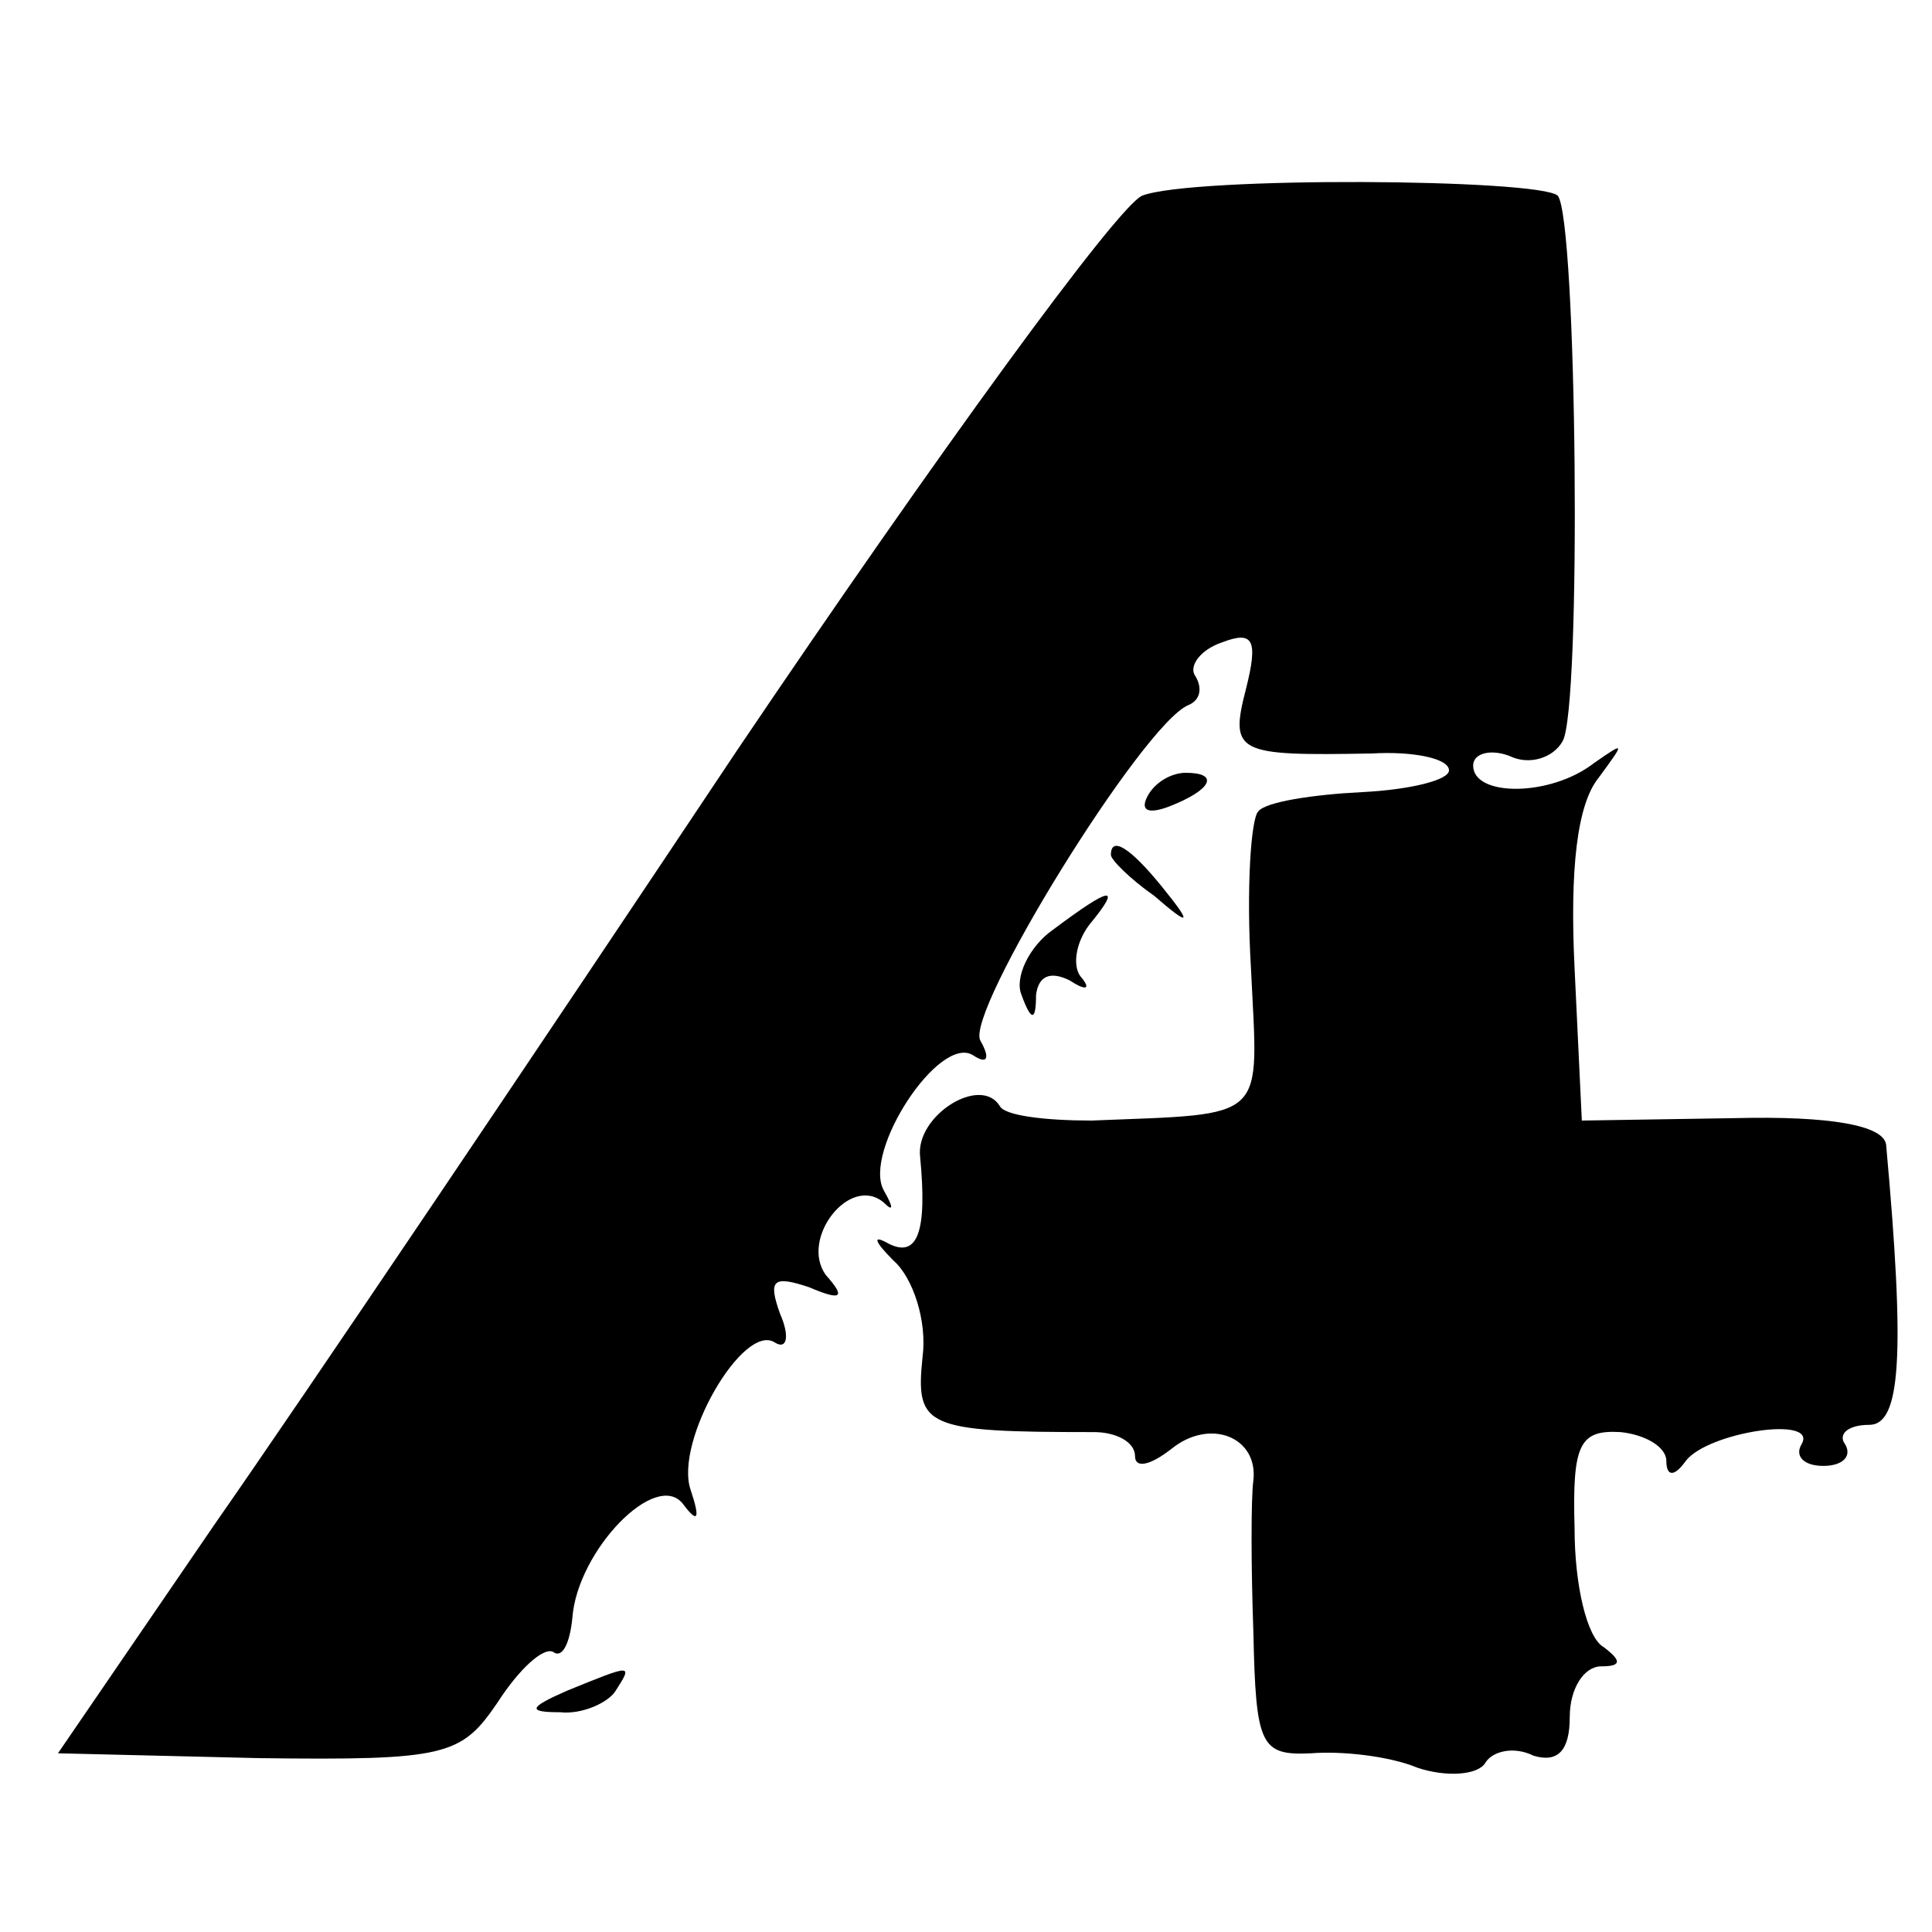 <?xml version="1.0" standalone="no"?>
<!DOCTYPE svg PUBLIC "-//W3C//DTD SVG 20010904//EN"
 "http://www.w3.org/TR/2001/REC-SVG-20010904/DTD/svg10.dtd">
<svg version="1.0" xmlns="http://www.w3.org/2000/svg"
 width="80pt" height="80pt" viewBox="0 0 80 80"
 preserveAspectRatio="xMidYMid meet">
<g transform="translate(0,80) scale(0.1,-0.1)"
fill="#000000" stroke="none">
<path d="M473 719 c-10 -4 -85 -107 -168 -230 -82 -123 -179 -267 -216 -320
l-65 -95 83 -2 c78 -1 84 1 99 23 9 14 19 23 23 21 4 -3 7 4 8 14 2 28 35 62
46 47 6 -8 7 -6 3 6 -7 20 22 70 35 61 5 -3 6 3 2 12 -5 14 -3 16 12 11 14 -6
15 -4 7 5 -11 15 10 42 24 30 4 -4 4 -2 0 5 -9 16 23 65 37 56 6 -4 7 -1 3 6
-7 11 67 131 86 139 5 2 6 7 3 12 -3 4 2 11 11 14 13 5 15 1 10 -19 -7 -27 -4
-28 52 -27 17 1 32 -2 32 -7 0 -4 -16 -8 -36 -9 -20 -1 -40 -4 -43 -8 -3 -3
-5 -32 -3 -65 3 -64 8 -60 -66 -63 -19 0 -36 2 -38 6 -8 13 -35 -4 -33 -21 3
-31 -1 -42 -13 -36 -7 4 -6 1 2 -7 8 -7 14 -25 12 -40 -3 -29 1 -31 71 -31 9
0 17 -4 17 -10 0 -5 6 -4 15 3 16 13 36 5 34 -13 -1 -7 -1 -35 0 -63 1 -47 3
-51 24 -50 12 1 32 -1 44 -6 12 -4 25 -3 28 2 3 5 12 7 20 3 10 -3 15 2 15 16
0 12 6 21 13 21 8 0 9 2 1 8 -7 4 -12 26 -12 49 -1 35 2 41 19 40 10 -1 19 -6
19 -12 0 -6 3 -7 8 0 9 12 55 19 48 7 -3 -5 1 -9 9 -9 8 0 12 4 9 9 -3 4 1 8
10 8 13 0 15 28 7 116 -1 8 -23 12 -63 11 l-63 -1 -3 63 c-2 41 1 68 10 79 11
15 11 15 -2 6 -18 -14 -50 -14 -50 -1 0 5 7 7 15 4 8 -4 18 -1 22 6 8 13 6
217 -2 226 -8 7 -151 8 -172 0z"/>
<path d="M475 470 c-3 -6 1 -7 9 -4 18 7 21 14 7 14 -6 0 -13 -4 -16 -10z"/>
<path d="M460 446 c0 -2 8 -10 18 -17 15 -13 16 -12 3 4 -13 16 -21 21 -21 13z"/>
<path d="M436 415 c-10 -7 -16 -20 -13 -27 4 -11 6 -11 6 0 1 8 6 10 14 6 6
-4 9 -4 5 1 -4 4 -3 14 3 22 14 17 9 16 -15 -2z"/>
<path d="M235 100 c-16 -7 -17 -9 -3 -9 9 -1 20 4 23 9 7 11 7 11 -20 0z"/>
</g>
</svg>

